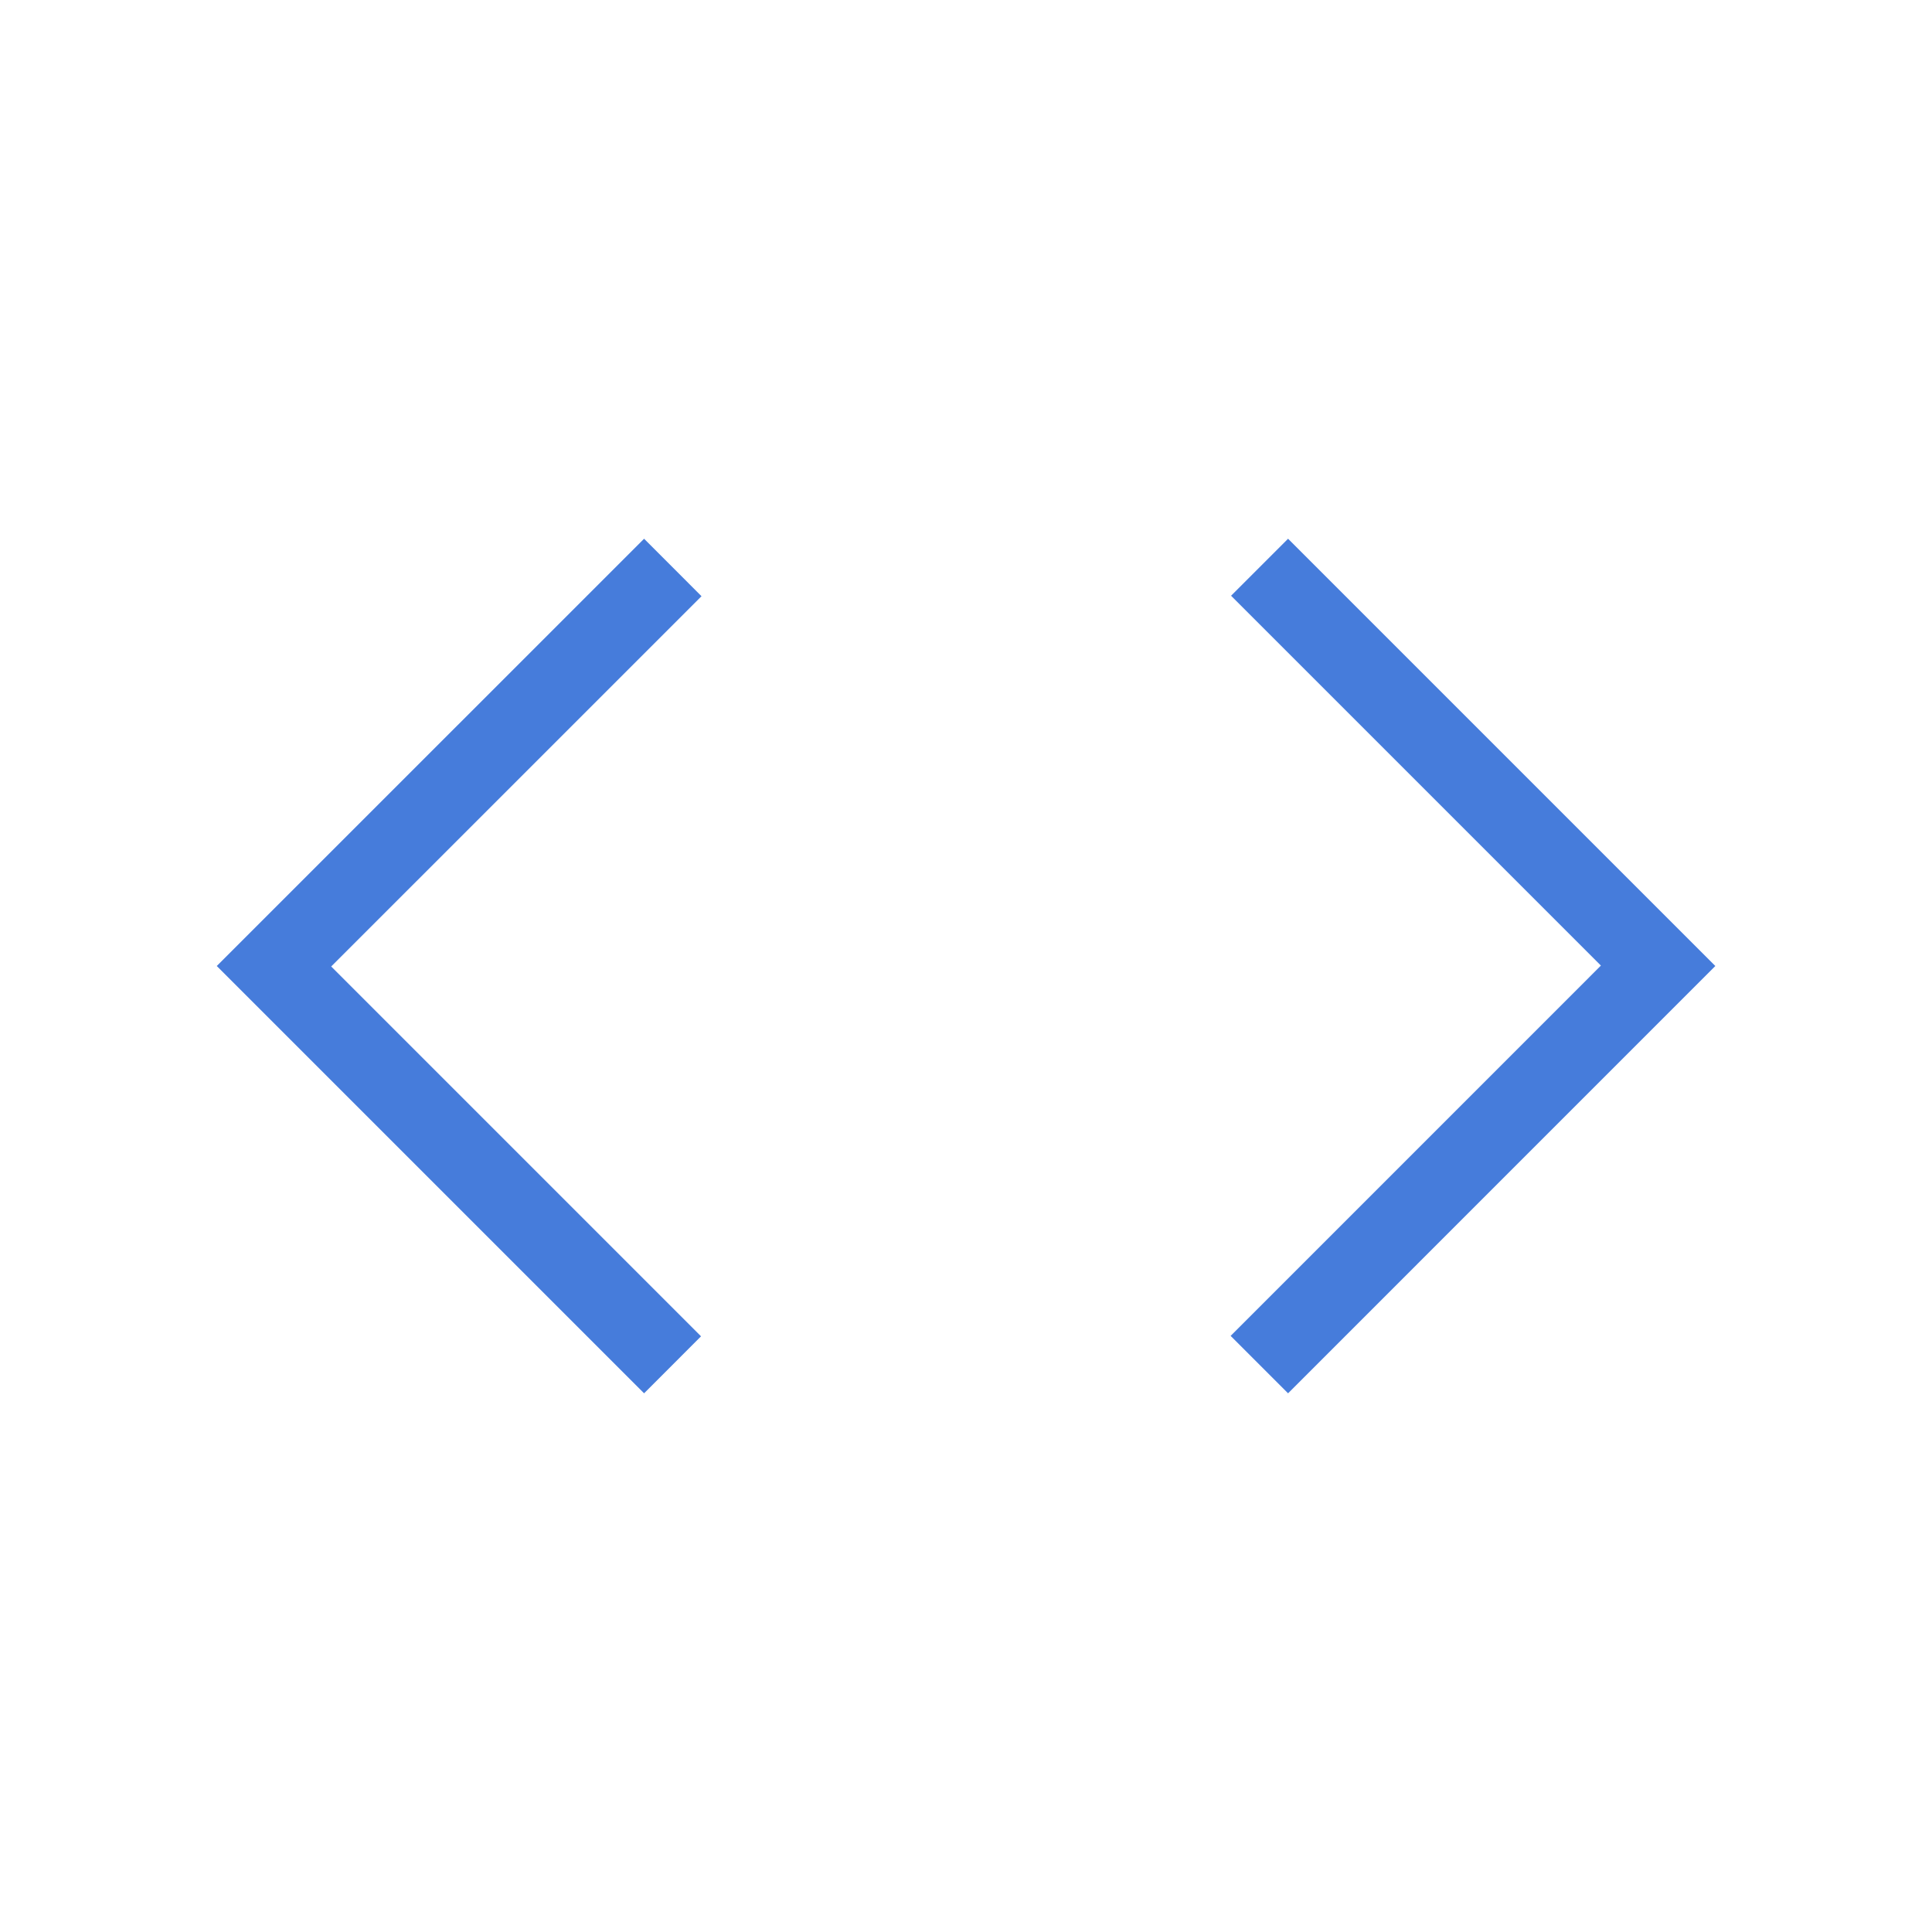 <svg width="40" height="40" viewBox="0 0 40 40" fill="none" xmlns="http://www.w3.org/2000/svg">
<mask id="mask0_5962_307" style="mask-type:alpha" maskUnits="userSpaceOnUse" x="0" y="0" width="40" height="40">
<rect width="40" height="40" fill="#D9D9D9"/>
</mask>
<g mask="url(#mask0_5962_307)">
<path d="M13.335 28.847L4.488 20L13.335 11.154L14.524 12.344L6.857 20.01L14.514 27.667L13.335 28.847ZM26.668 28.847L25.479 27.658L33.145 19.991L25.488 12.334L26.668 11.154L35.514 20L26.668 28.847Z" fill="#467CDB"/>
</g>
</svg>
